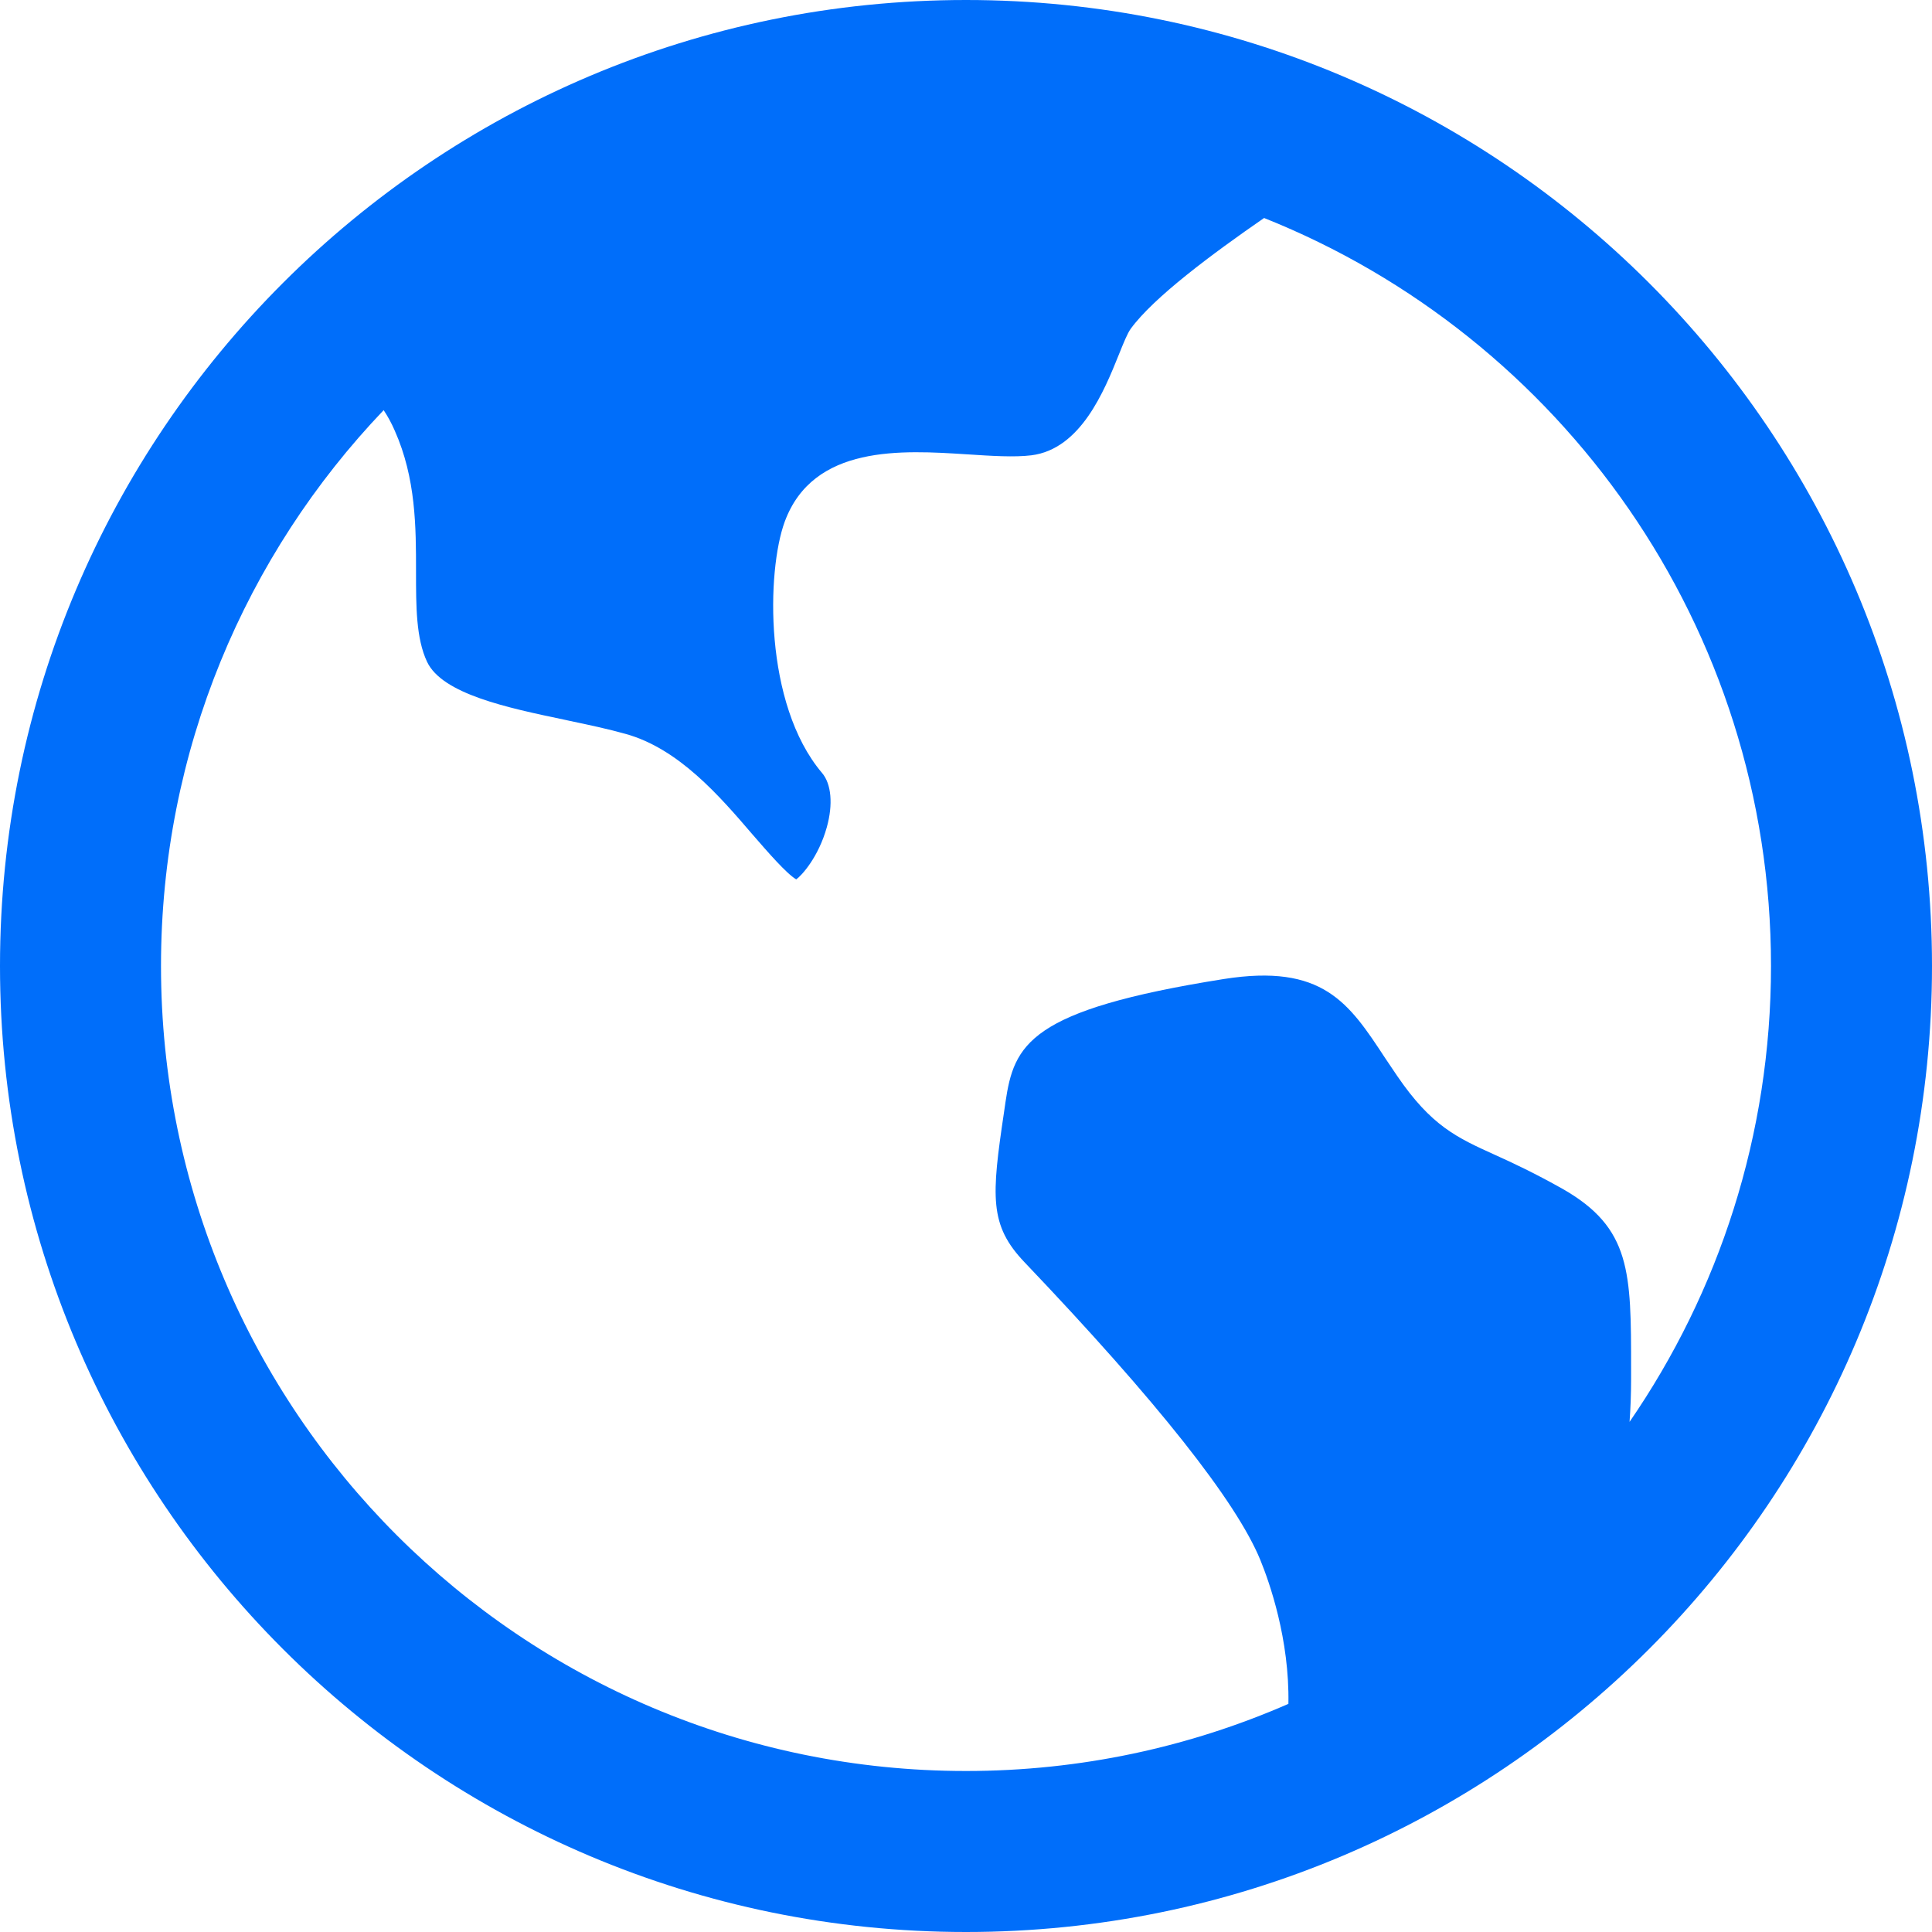 <svg width="24" height="24" viewBox="0 0 24 24" fill="none" xmlns="http://www.w3.org/2000/svg">
<g clip-path="url(#clip0_1596_2803)">
<g clip-path="url(#clip1_1596_2803)">
<path fill-rule="evenodd" clip-rule="evenodd" d="M16.005 21.166C14.779 21.702 13.424 22 12 22C6.477 22 2 17.523 2 12C2 9.322 3.052 6.89 4.766 5.095C4.819 5.175 4.865 5.26 4.903 5.348C5.168 5.942 5.168 6.554 5.168 7.096V7.108C5.168 7.53 5.168 7.93 5.305 8.221C5.494 8.621 6.301 8.792 7.014 8.941L7.073 8.954C7.311 9.004 7.552 9.055 7.772 9.117C8.43 9.299 8.94 9.89 9.347 10.365L9.362 10.382C9.531 10.577 9.77 10.853 9.891 10.924C9.958 10.877 10.167 10.649 10.271 10.276C10.35 9.992 10.328 9.738 10.211 9.601C9.485 8.743 9.524 7.09 9.748 6.481C10.102 5.521 11.206 5.592 12.014 5.644L12.016 5.644C12.317 5.664 12.602 5.682 12.812 5.656C13.426 5.579 13.718 4.854 13.9 4.402L13.9 4.402C13.958 4.258 14.005 4.141 14.047 4.083C14.332 3.693 15.055 3.156 15.703 2.708C19.392 4.18 22 7.785 22 12C22 14.102 21.351 16.053 20.243 17.663C20.255 17.496 20.262 17.32 20.262 17.138V17.001C20.262 15.803 20.262 15.255 19.414 14.77C19.056 14.569 18.79 14.445 18.575 14.348C18.098 14.132 17.782 13.989 17.356 13.365L17.205 13.141C16.757 12.459 16.433 11.967 15.201 12.162C12.776 12.547 12.597 12.974 12.49 13.694L12.473 13.812C12.316 14.864 12.287 15.219 12.727 15.68C14.371 17.405 15.357 18.649 15.656 19.378C15.769 19.654 16.02 20.364 16.005 21.166ZM24 12C24 18.627 18.627 24 12 24C5.373 24 0 18.627 0 12C0 5.373 5.373 0 12 0C18.627 0 24 5.373 24 12Z" fill="#006EFA"/>
</g>
</g>
<defs>
<clipPath id="clip0_1596_2803">
<rect width="24" height="24" fill="white"/>
</clipPath>
<clipPath id="clip1_1596_2803">
<rect width="24" height="24" fill="white"/>
</clipPath>
</defs>
</svg>
